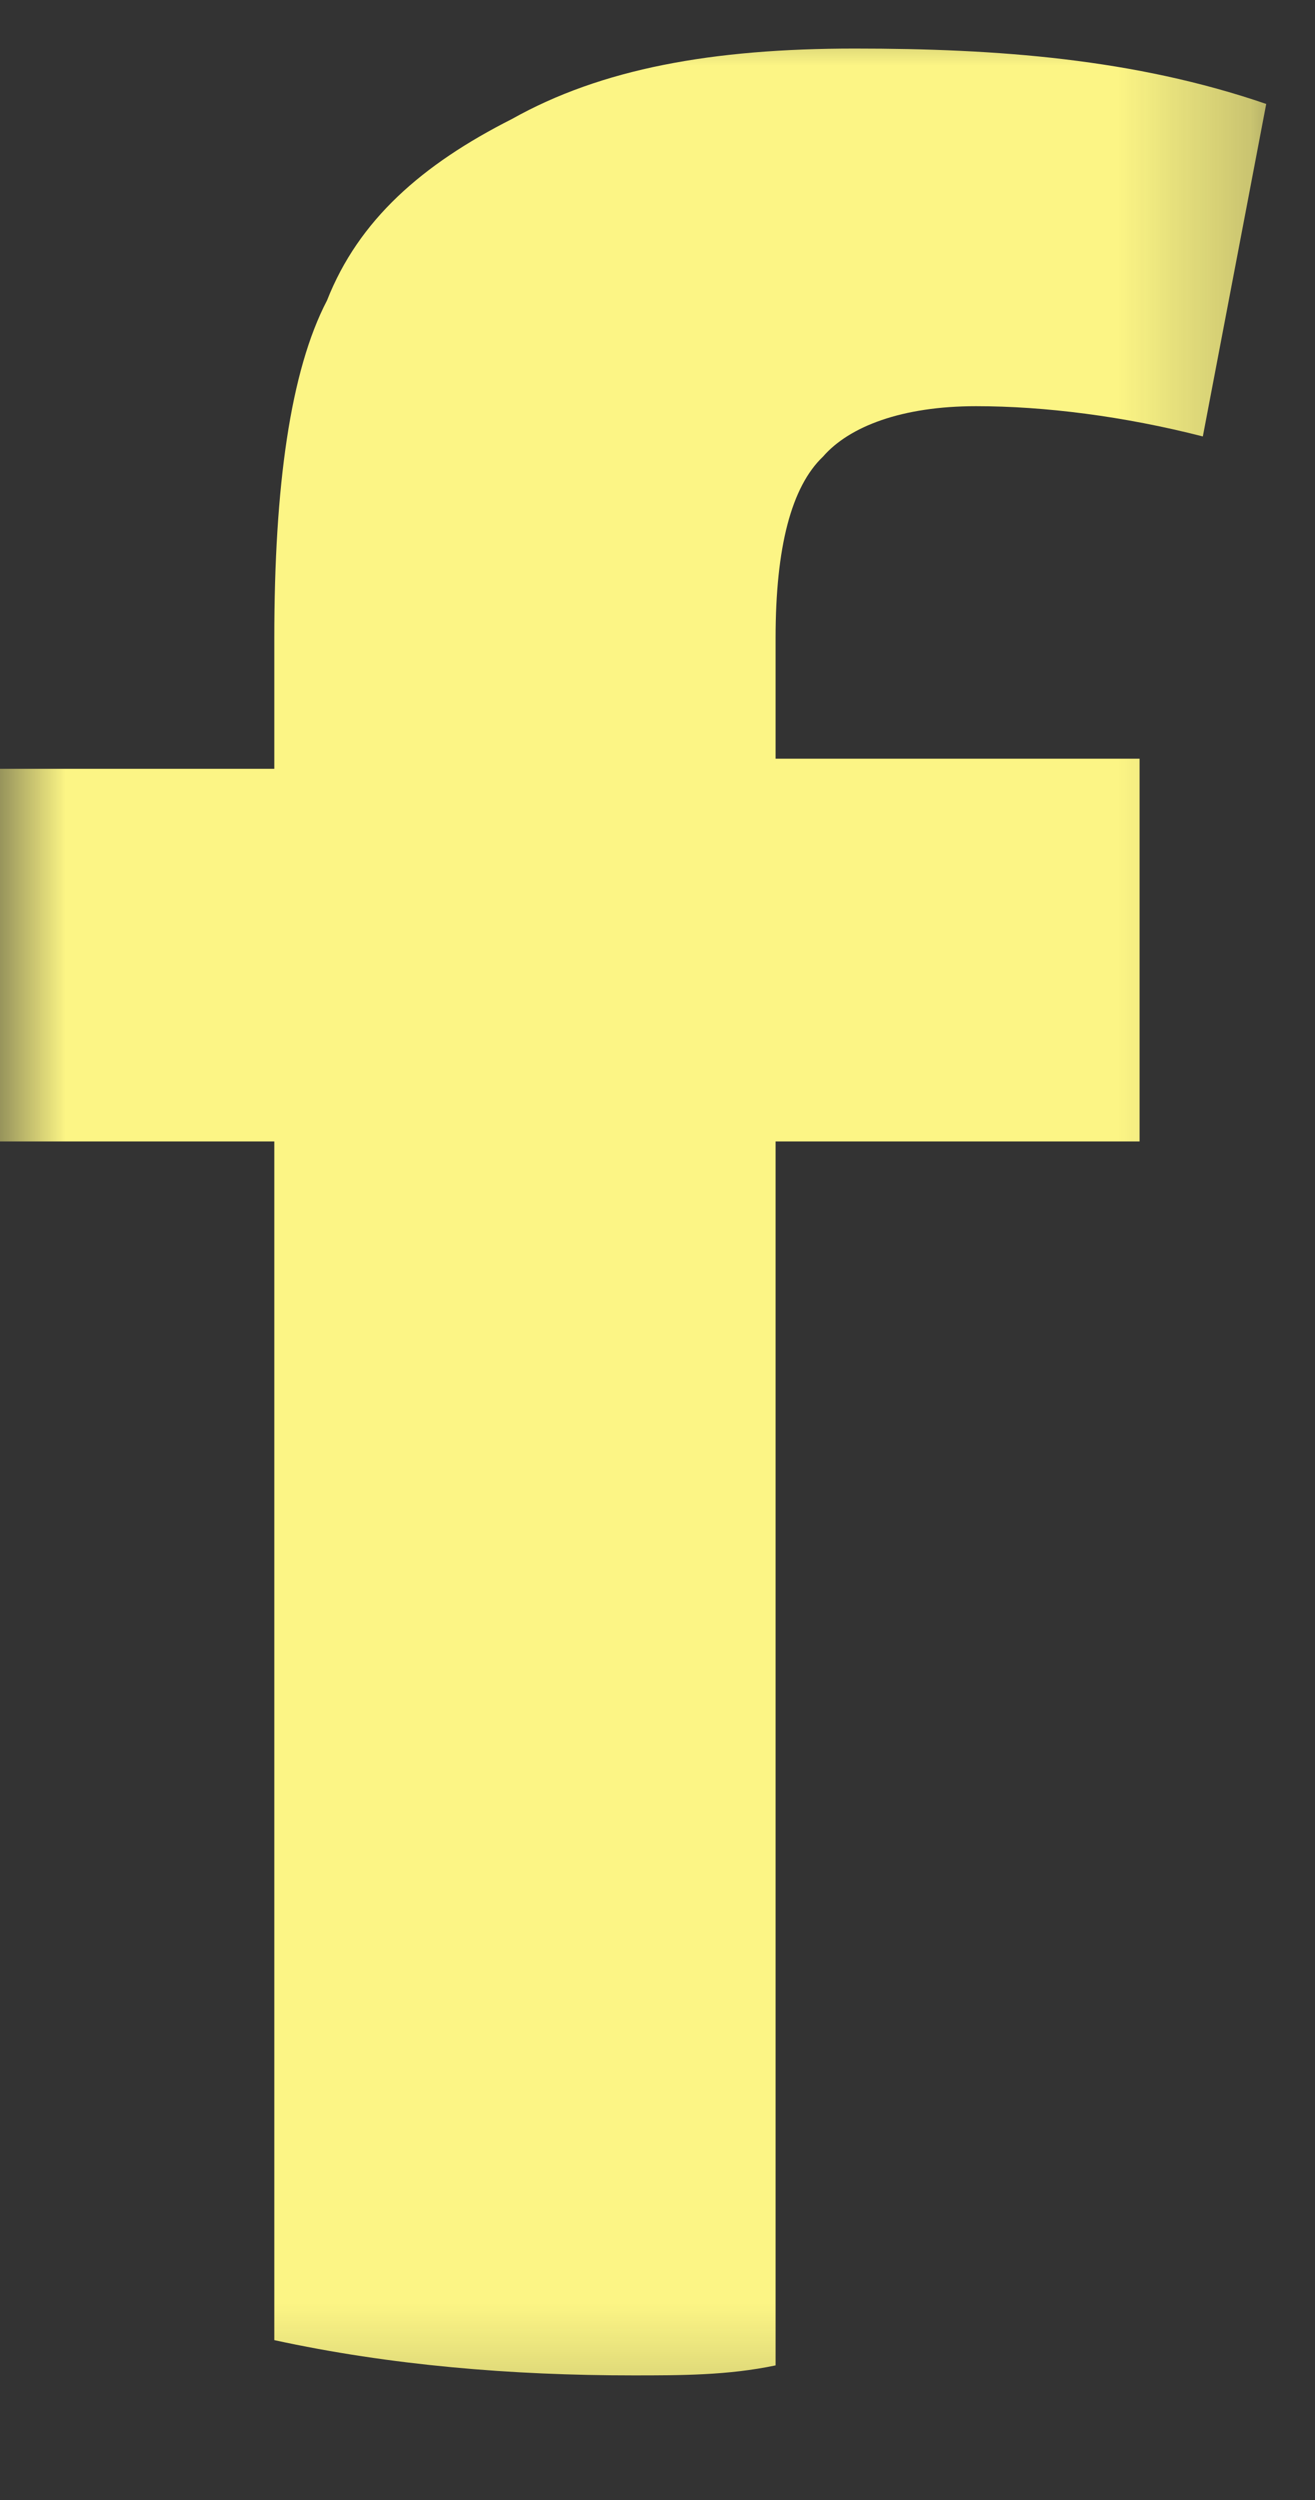 <svg width="10" height="19" viewBox="0 0 10 19" fill="none" xmlns="http://www.w3.org/2000/svg">
<rect x="0" y="0" width="10" height="19" fill="#333333" stroke="none"/>
<mask id="mask0_2_1022" style="mask-type:luminance" maskUnits="userSpaceOnUse" x="0" y="0" width="10" height="19">
<path d="M9.75 0H0V18.75H9.75V0Z" fill="white"/>
</mask>
<g mask="url(#mask0_2_1022)">
<path d="M6.259 3.47C6.459 3.24 6.861 3.087 7.422 3.087C7.944 3.087 8.546 3.163 9.147 3.317L9.629 0.79C8.626 0.446 7.583 0.369 6.5 0.369C5.416 0.369 4.574 0.522 3.892 0.905C3.21 1.25 2.728 1.671 2.487 2.283C2.207 2.819 2.086 3.699 2.086 4.848V5.843H0V8.675H2.086V17.785C2.969 17.977 3.892 18.053 4.814 18.053C5.176 18.053 5.537 18.053 5.898 17.977V8.675H8.666V5.766H5.898V4.848C5.898 4.159 6.018 3.699 6.259 3.47Z" fill="#FCF585"/>
</g>
</svg>
